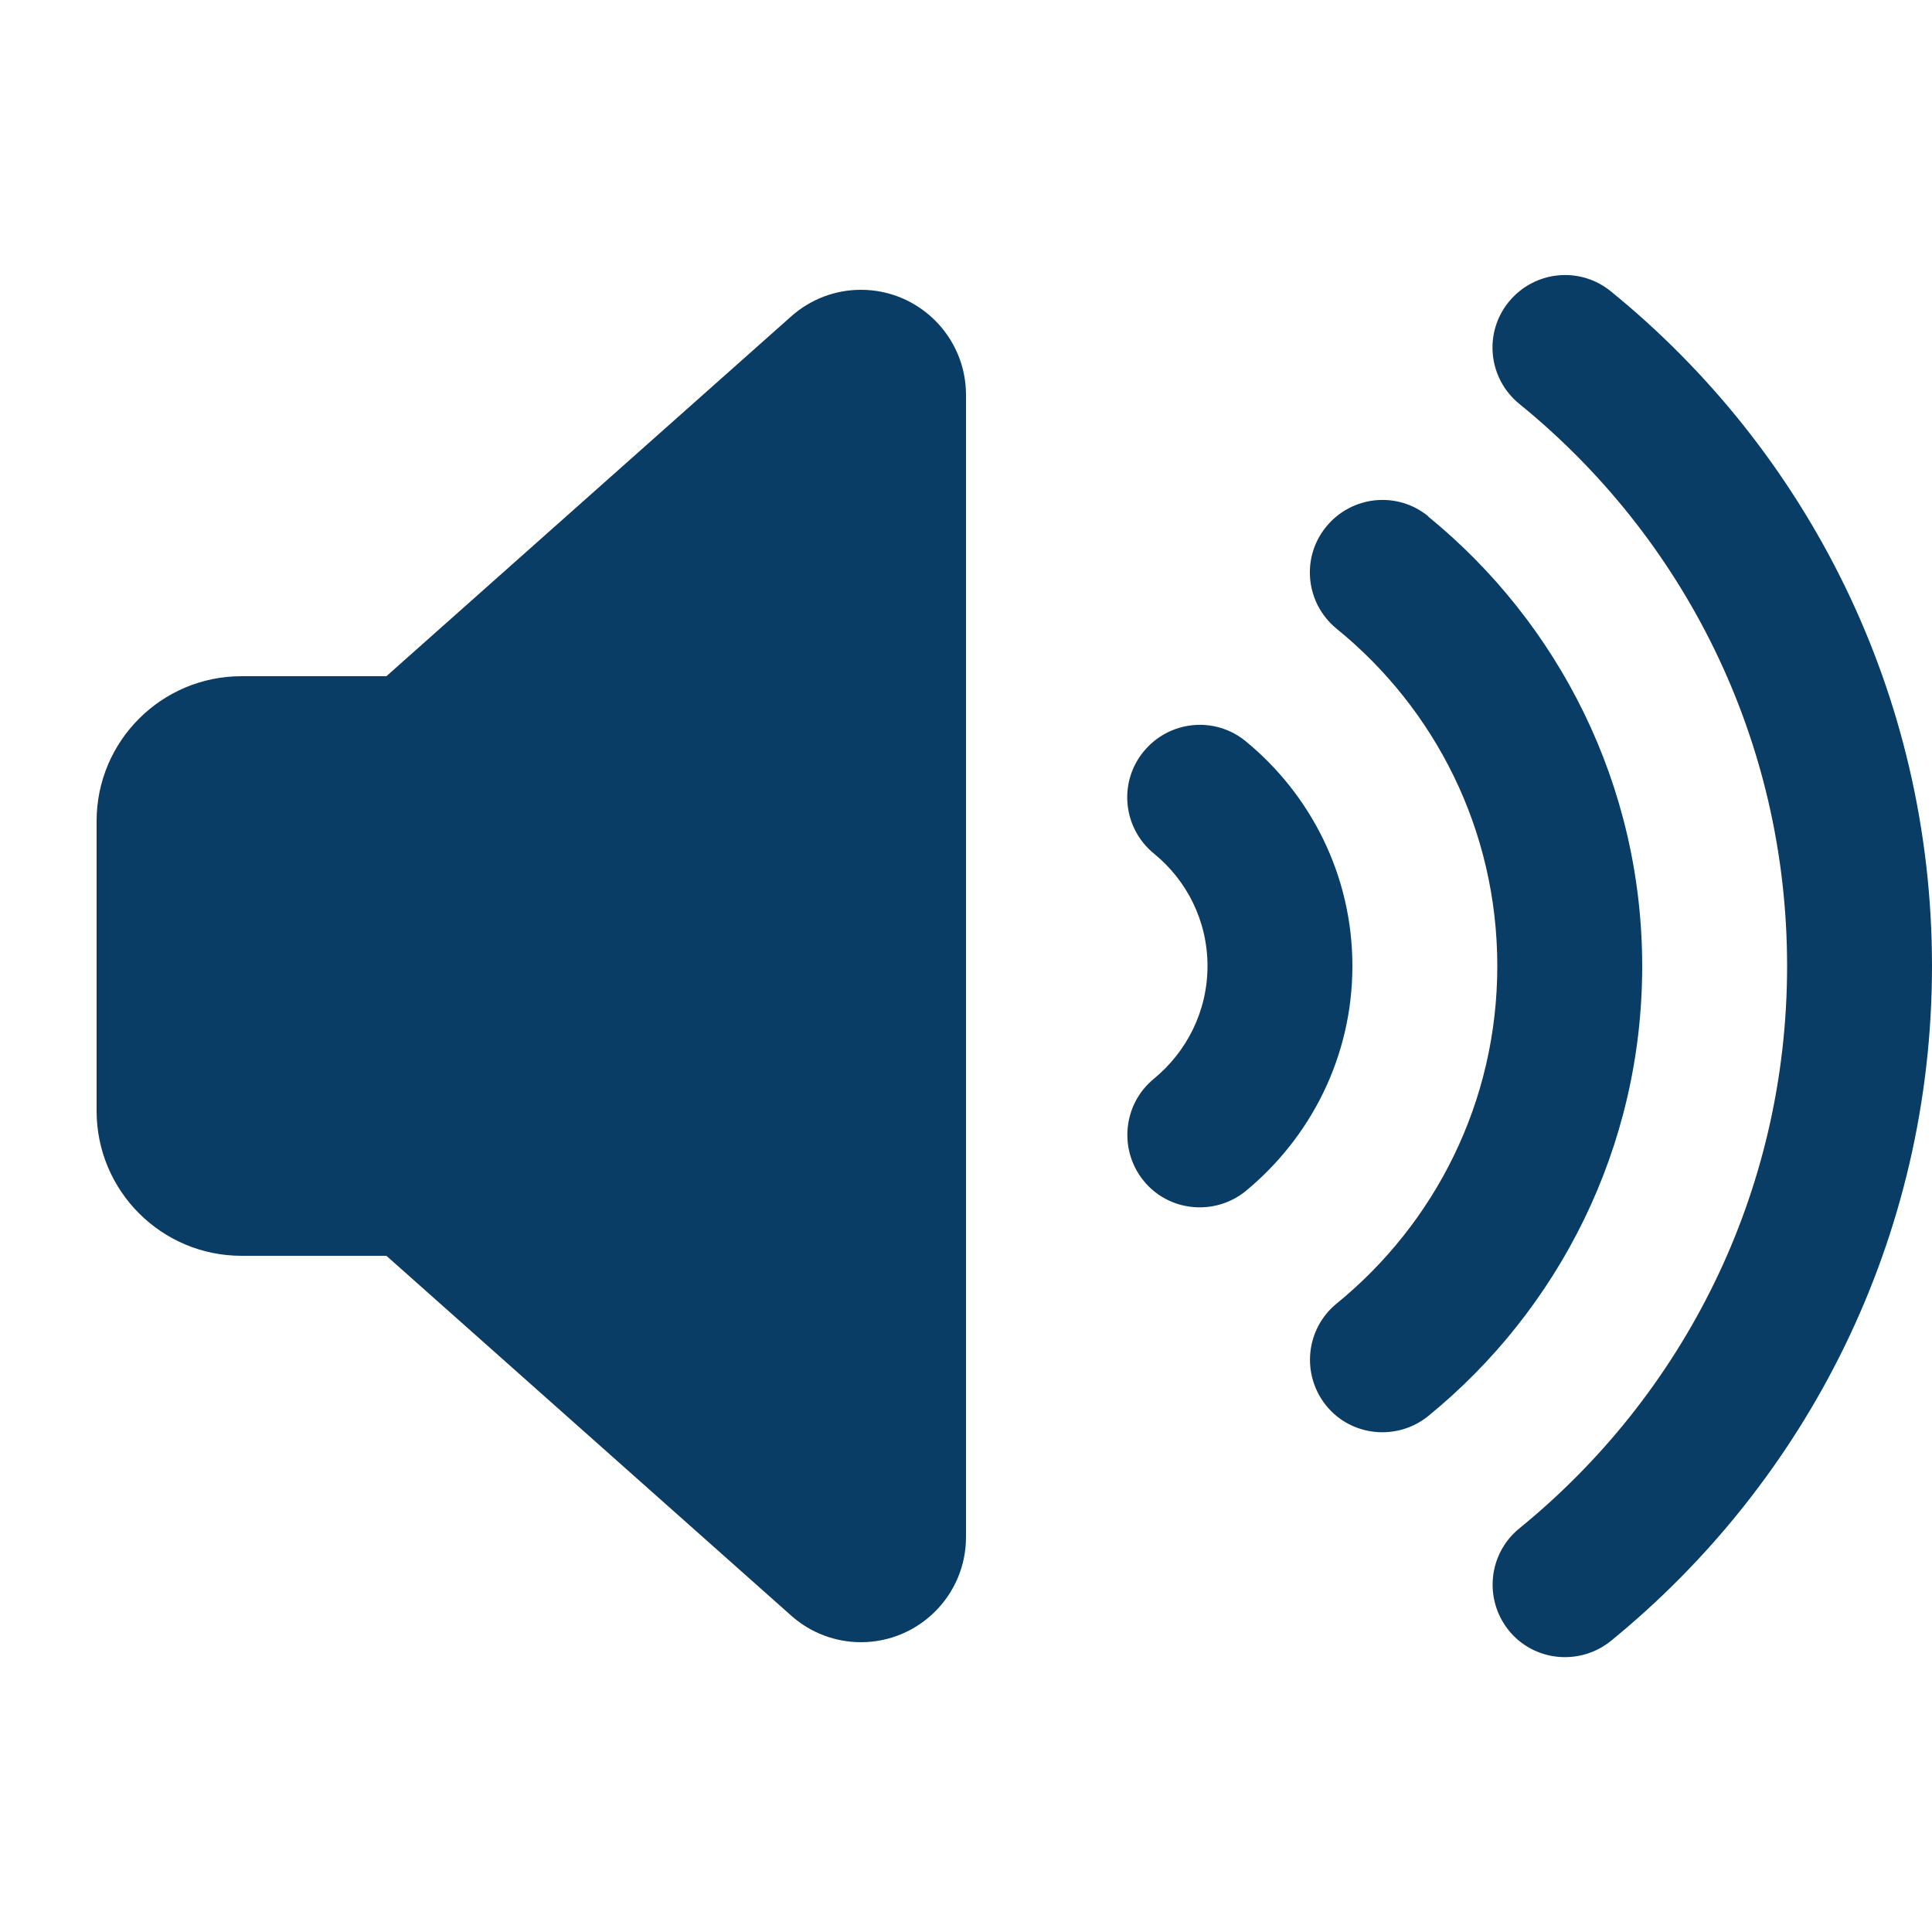 <svg xmlns="http://www.w3.org/2000/svg" viewBox="0 0 640 640"><!--!Font Awesome Free v7.1.0 by @fontawesome - https://fontawesome.com License - https://fontawesome.com/license/free Copyright 2025 Fonticons, Inc.--><path d="M533.6 96.5C523.3 88.1 508.2 89.7 499.8 100C491.4 110.3 493 125.4 503.3 133.8C557.5 177.8 592 244.8 592 320C592 395.2 557.5 462.2 503.3 506.3C493 514.7 491.5 529.8 499.8 540.1C508.1 550.4 523.3 551.9 533.6 543.6C598.5 490.7 640 410.2 640 320C640 229.8 598.5 149.2 533.6 96.5zM473.1 171C462.8 162.6 447.7 164.2 439.3 174.5C430.9 184.8 432.5 199.9 442.8 208.3C475.3 234.7 496 274.9 496 320C496 365.1 475.3 405.3 442.8 431.8C432.5 440.2 431 455.3 439.3 465.6C447.6 475.9 462.8 477.4 473.1 469.1C516.3 433.9 544 380.2 544 320.1C544 260 516.3 206.3 473.1 171.1zM412.6 245.5C402.3 237.1 387.2 238.7 378.8 249C370.4 259.3 372 274.4 382.3 282.8C393.1 291.6 400 305 400 320C400 335 393.1 348.4 382.3 357.3C372 365.7 370.5 380.8 378.8 391.1C387.1 401.4 402.3 402.9 412.6 394.6C434.1 376.9 448 350.1 448 320C448 289.9 434.1 263.1 412.6 245.5zM80 416L128 416L262.1 535.2C268.5 540.9 276.7 544 285.2 544C304.4 544 320 528.4 320 509.2L320 130.8C320 111.6 304.4 96 285.2 96C276.7 96 268.5 99.1 262.1 104.8L128 224L80 224C53.5 224 32 245.5 32 272L32 368C32 394.5 53.5 416 80 416z" fill="#093d65"/></svg>